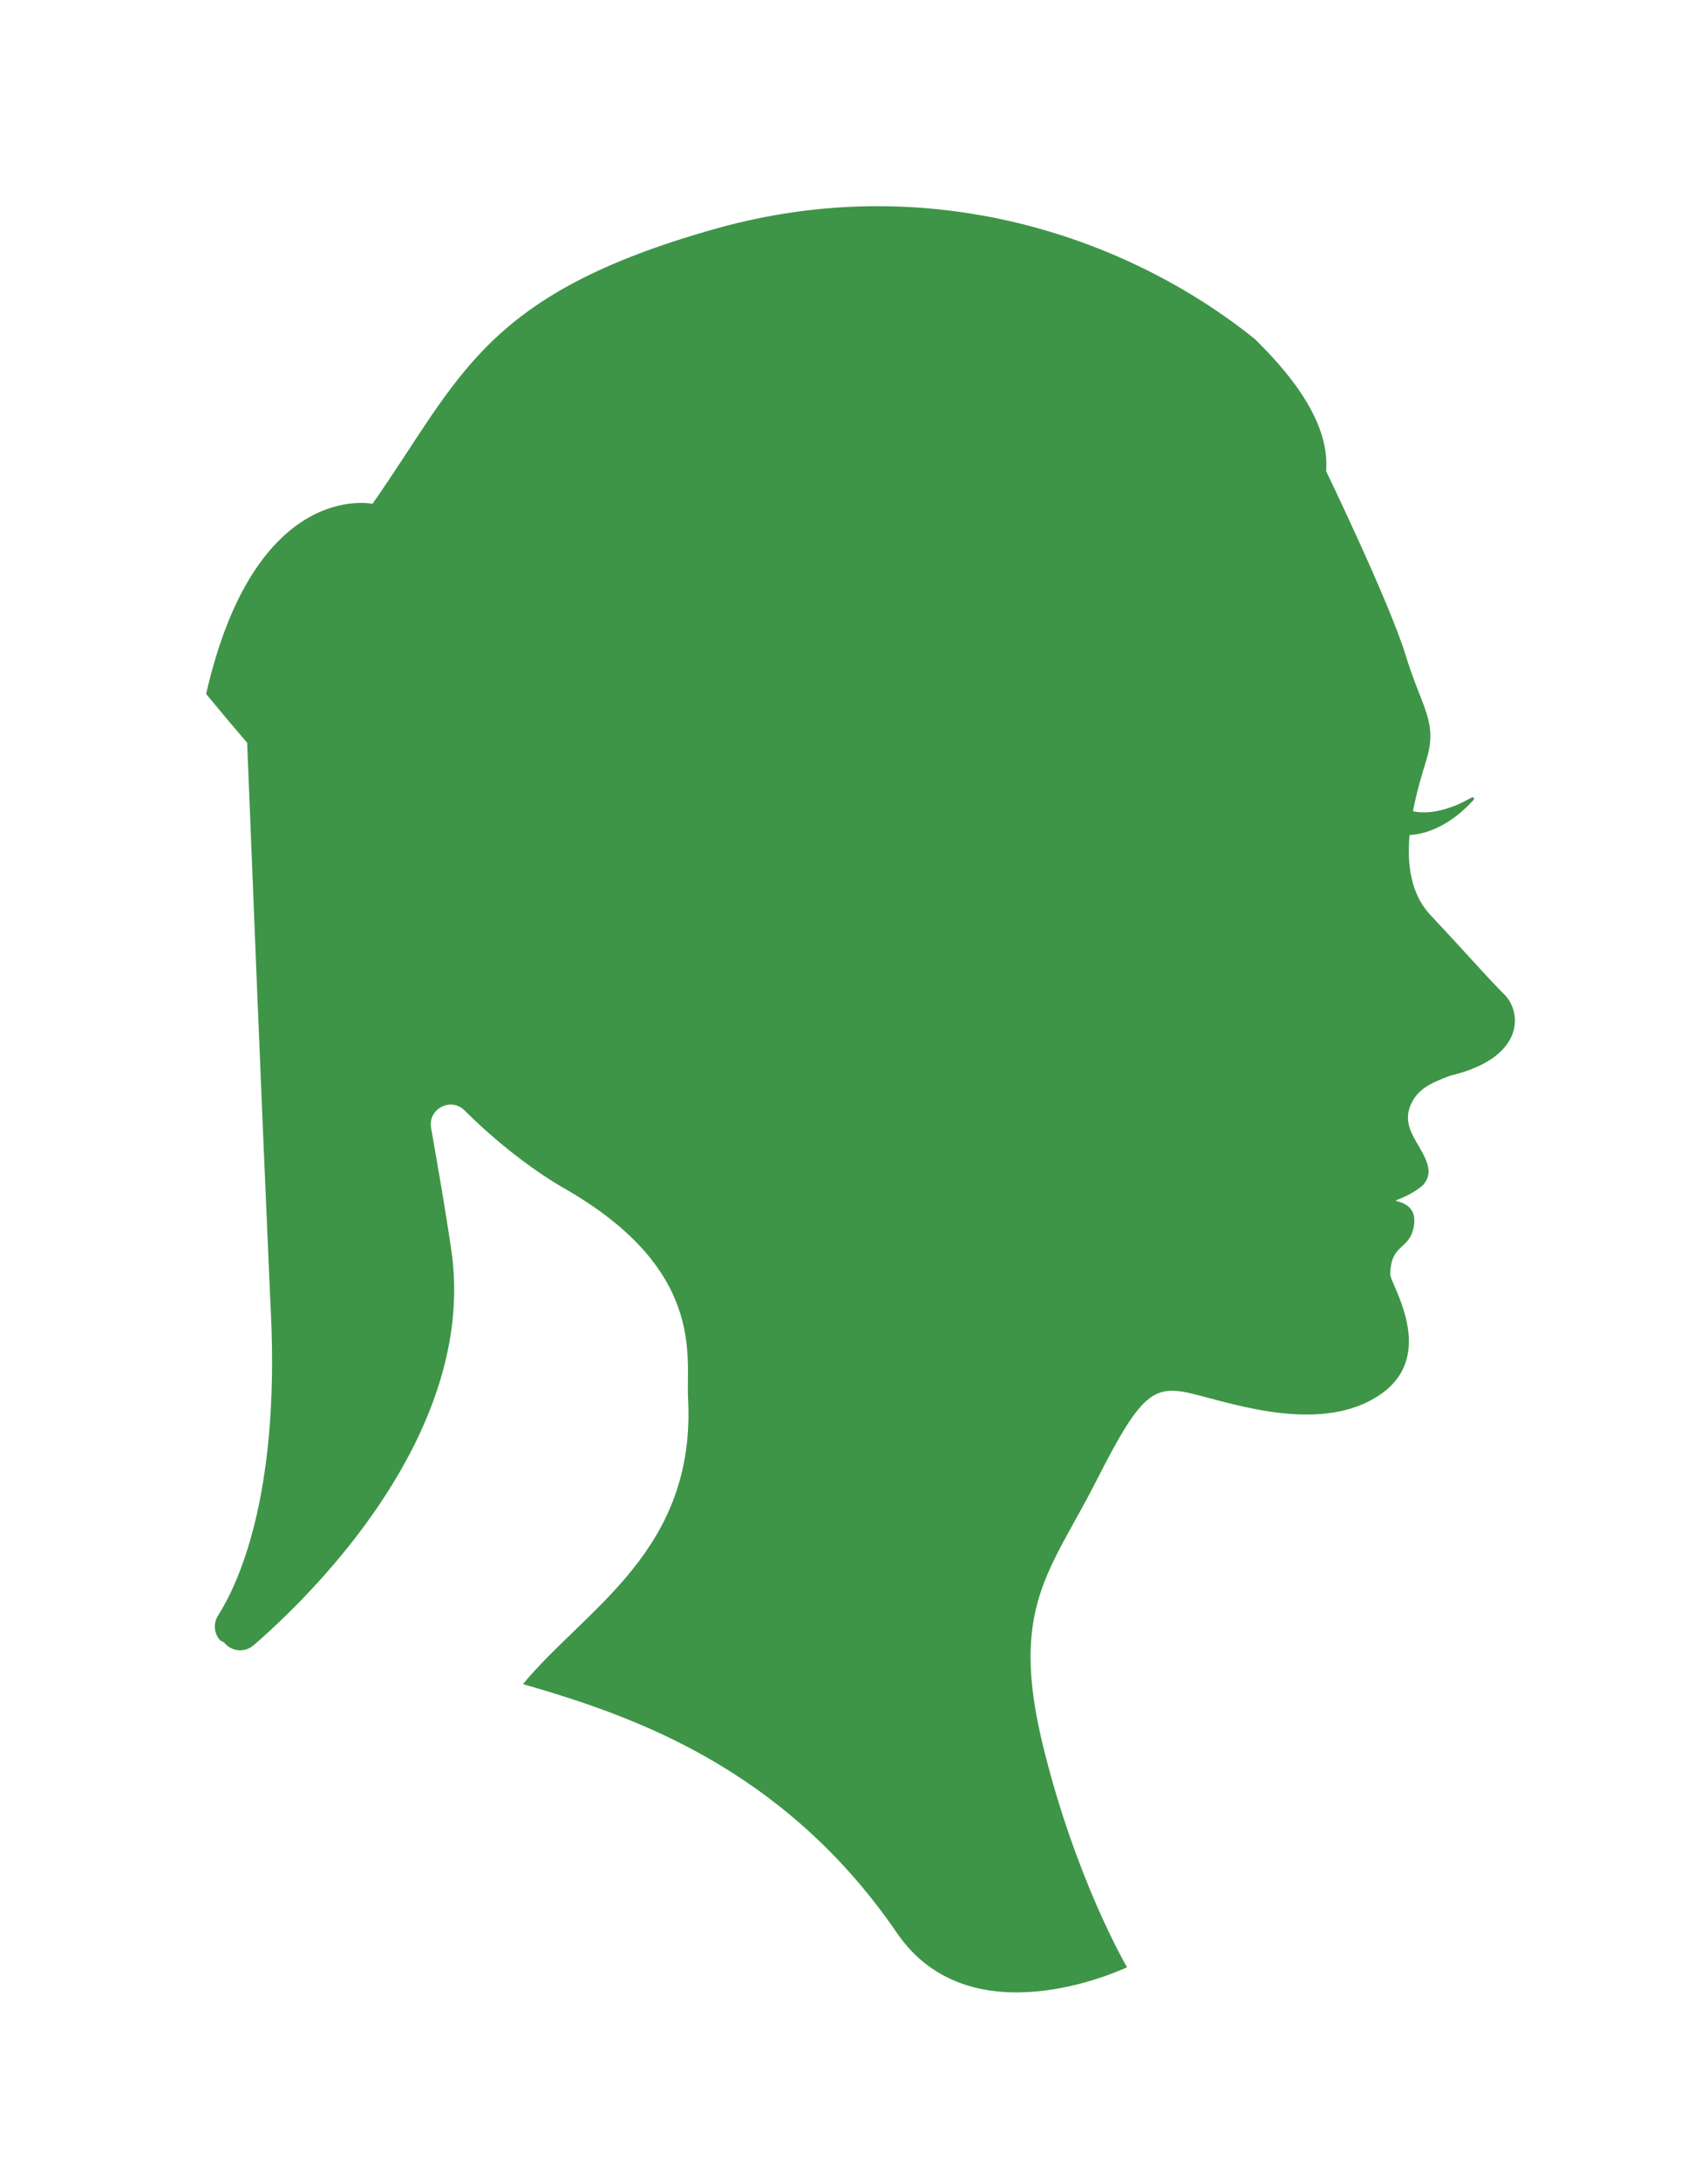 <svg width="58" height="74" viewBox="0 0 58 74" fill="none" xmlns="http://www.w3.org/2000/svg">
<path d="M9.204 44.694C9.185 44.261 9.165 43.817 9.144 43.362C8.86 36.936 8.528 28.623 8.393 25.216C7.983 24.741 7.521 24.192 7 23.559C8.666 16.244 12.649 17.105 12.649 17.105C15.646 12.824 16.386 9.989 24.303 7.764C31.528 5.734 38.266 8.012 42.621 11.517C43.423 12.318 45.189 14.127 45.031 15.993C45.031 15.993 47.183 20.449 47.735 22.251C48.285 24.053 48.836 24.504 48.435 25.805C48.294 26.263 48.108 26.876 47.981 27.538C48.007 27.544 48.034 27.55 48.064 27.556C48.112 27.562 48.166 27.571 48.224 27.573C48.282 27.579 48.345 27.577 48.411 27.577C48.477 27.575 48.546 27.569 48.617 27.562C48.687 27.549 48.761 27.544 48.832 27.526C48.904 27.509 48.979 27.497 49.049 27.473C49.119 27.451 49.192 27.434 49.259 27.407C49.325 27.382 49.391 27.358 49.453 27.334C49.514 27.306 49.572 27.28 49.625 27.255C49.652 27.243 49.678 27.232 49.702 27.221C49.726 27.208 49.748 27.196 49.769 27.184C49.812 27.162 49.849 27.142 49.879 27.126C49.941 27.093 49.975 27.074 49.975 27.074L49.978 27.072C49.998 27.062 50.023 27.065 50.041 27.081C50.062 27.102 50.062 27.135 50.041 27.157C50.041 27.157 50.014 27.185 49.964 27.236C49.939 27.262 49.909 27.293 49.874 27.329C49.857 27.346 49.838 27.365 49.819 27.386C49.798 27.404 49.776 27.424 49.754 27.444C49.708 27.486 49.658 27.531 49.605 27.579C49.55 27.624 49.49 27.67 49.429 27.719C49.368 27.769 49.298 27.811 49.23 27.859C49.161 27.909 49.086 27.949 49.011 27.993C48.938 28.038 48.857 28.072 48.78 28.112C48.701 28.147 48.621 28.18 48.541 28.208C48.461 28.235 48.383 28.262 48.306 28.28C48.229 28.301 48.153 28.314 48.083 28.326C48.012 28.336 47.947 28.346 47.885 28.348C47.879 28.349 47.872 28.349 47.865 28.349C47.777 29.34 47.904 30.35 48.573 31.062C49.887 32.464 50.488 33.166 51.089 33.766C51.689 34.367 51.79 35.919 49.237 36.52C48.585 36.77 48.113 36.973 47.885 37.556C47.635 38.194 48.073 38.682 48.328 39.177C48.567 39.643 48.579 39.943 48.316 40.241C47.98 40.519 47.612 40.671 47.451 40.729C47.418 40.746 47.406 40.756 47.397 40.765C47.645 40.83 48.128 40.969 48.011 41.63C47.866 42.459 47.227 42.196 47.209 43.266C47.203 43.57 48.836 45.983 46.883 47.335C44.93 48.687 41.976 47.686 40.574 47.335C39.173 46.984 38.772 47.235 37.22 50.289C35.668 53.343 34.267 54.56 35.418 59.266C36.535 63.834 38.272 66.786 38.272 66.786C38.068 66.879 32.951 69.264 30.461 65.625C26.826 60.313 22.016 58.475 18.694 57.45C18.375 57.353 18.066 57.263 17.779 57.18C17.78 57.178 17.783 57.176 17.785 57.174C17.778 57.172 17.771 57.17 17.764 57.168C19.88 54.601 23.648 52.656 23.364 47.46C23.289 46.084 24.002 43.057 19.046 40.278C18.053 39.688 16.864 38.784 15.778 37.699C15.312 37.233 14.526 37.643 14.639 38.291C14.64 38.296 14.64 38.3 14.641 38.304C14.874 39.634 15.116 41.009 15.323 42.424C15.469 43.412 15.453 44.437 15.277 45.469L15.258 45.58C15.093 46.491 14.802 47.426 14.394 48.358C12.819 51.959 9.874 54.763 8.612 55.855C8.312 56.115 7.857 56.072 7.61 55.761L7.477 55.688C7.266 55.456 7.234 55.11 7.404 54.846C8.054 53.83 9.481 50.863 9.204 44.694Z" fill="#3E9547"/>
</svg>
